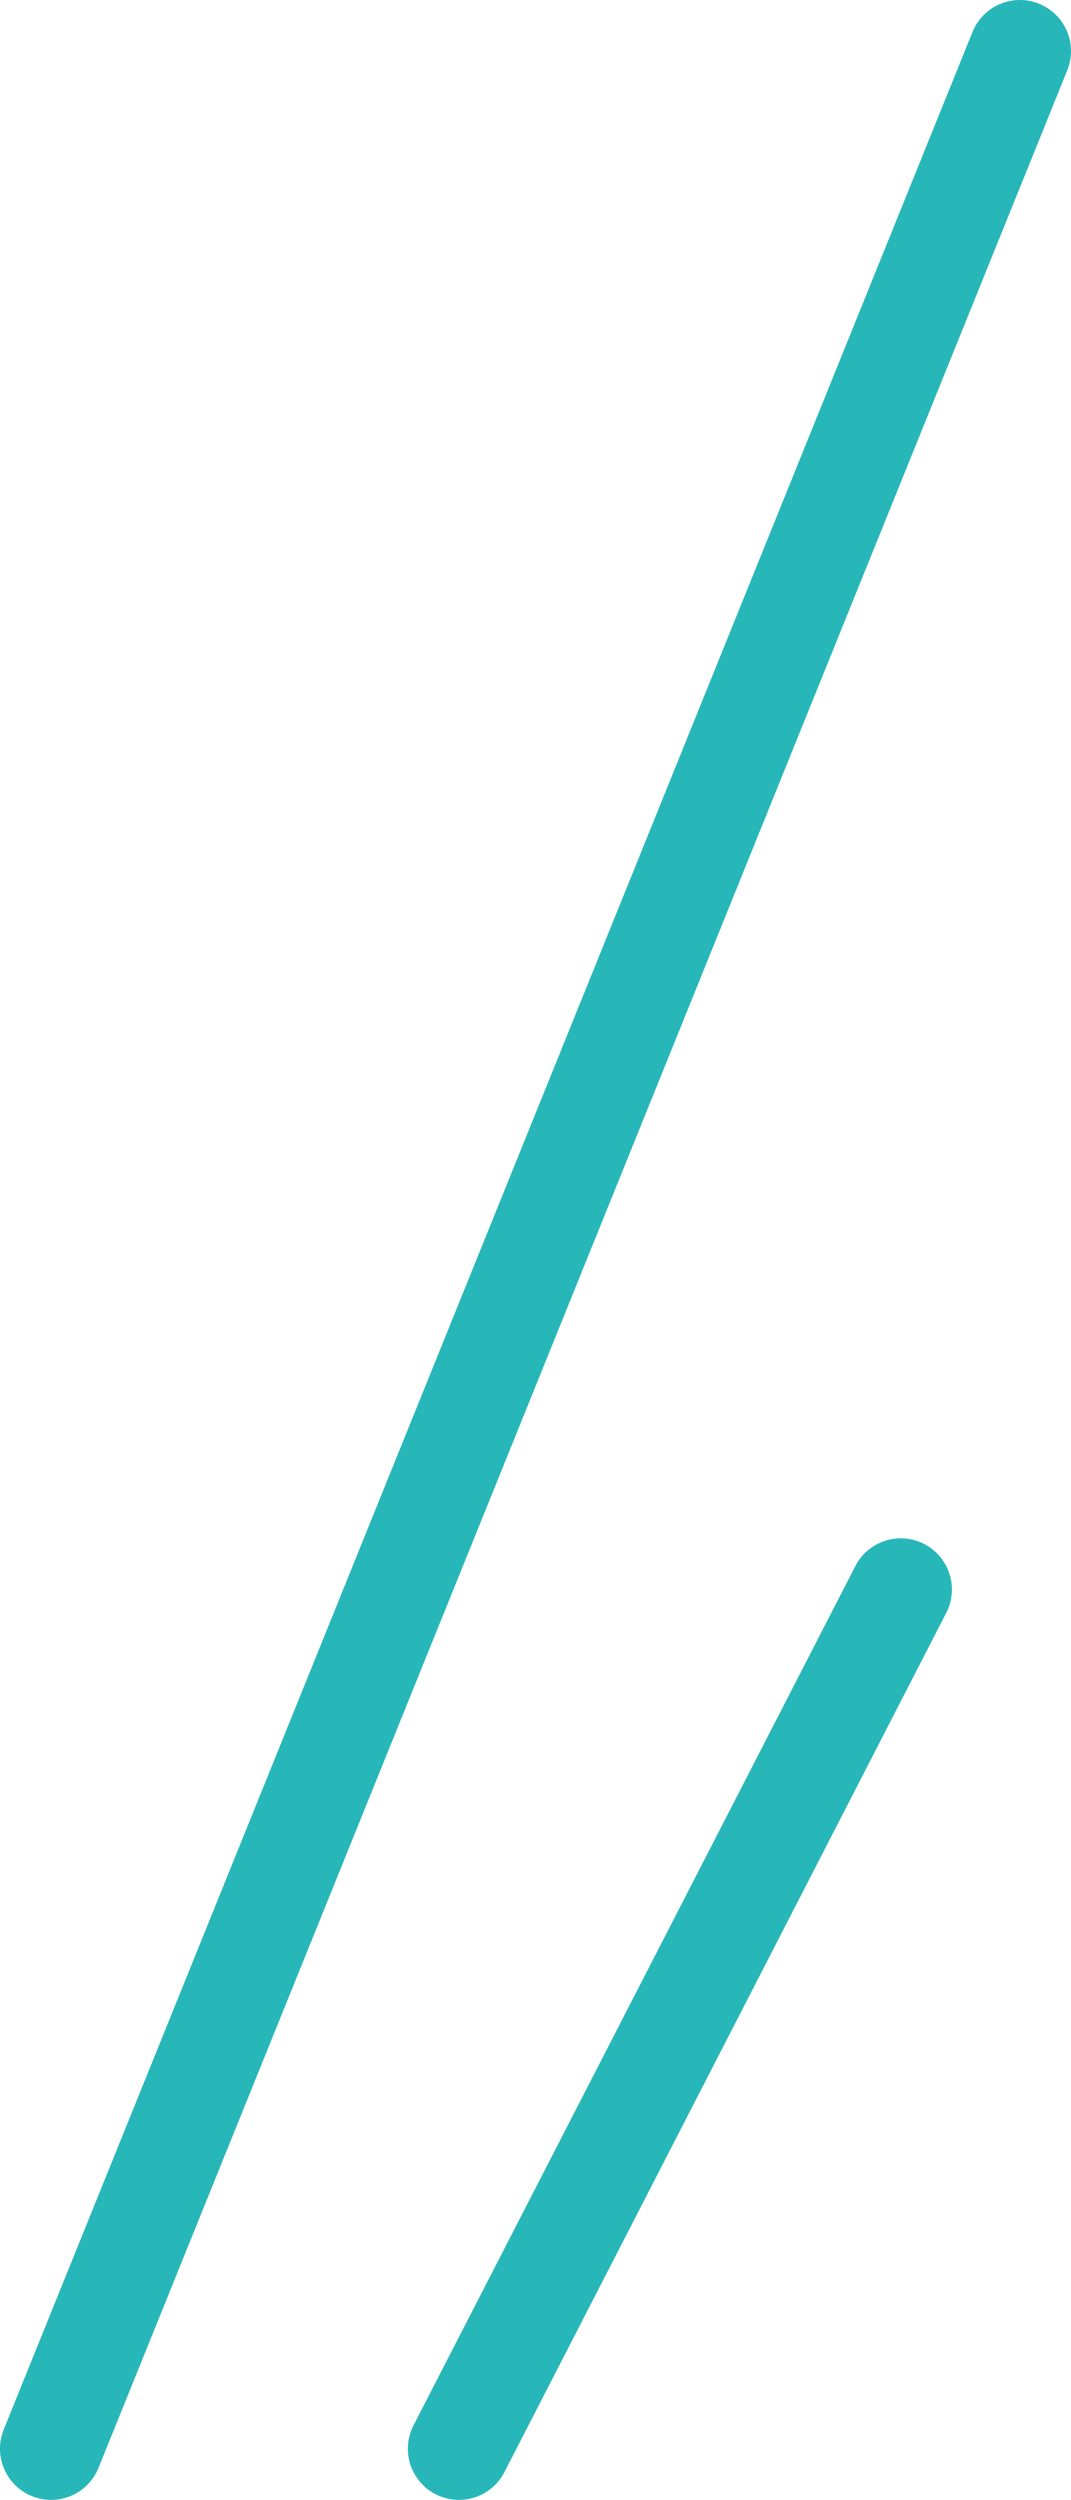 <svg xmlns="http://www.w3.org/2000/svg" viewBox="0 0 41.91 97.78"><defs><style>.cls-1{fill:none;stroke:#28b7b9;stroke-linecap:round;stroke-miterlimit:10;stroke-width:4px;}</style></defs><g id="レイヤー_2" data-name="レイヤー 2"><g id="レイヤー_1-2" data-name="レイヤー 1"><line class="cls-1" x1="39.91" y1="2" x2="2" y2="95.78"/><line class="cls-1" x1="35.25" y1="62.17" x2="17.96" y2="95.78"/></g></g></svg>